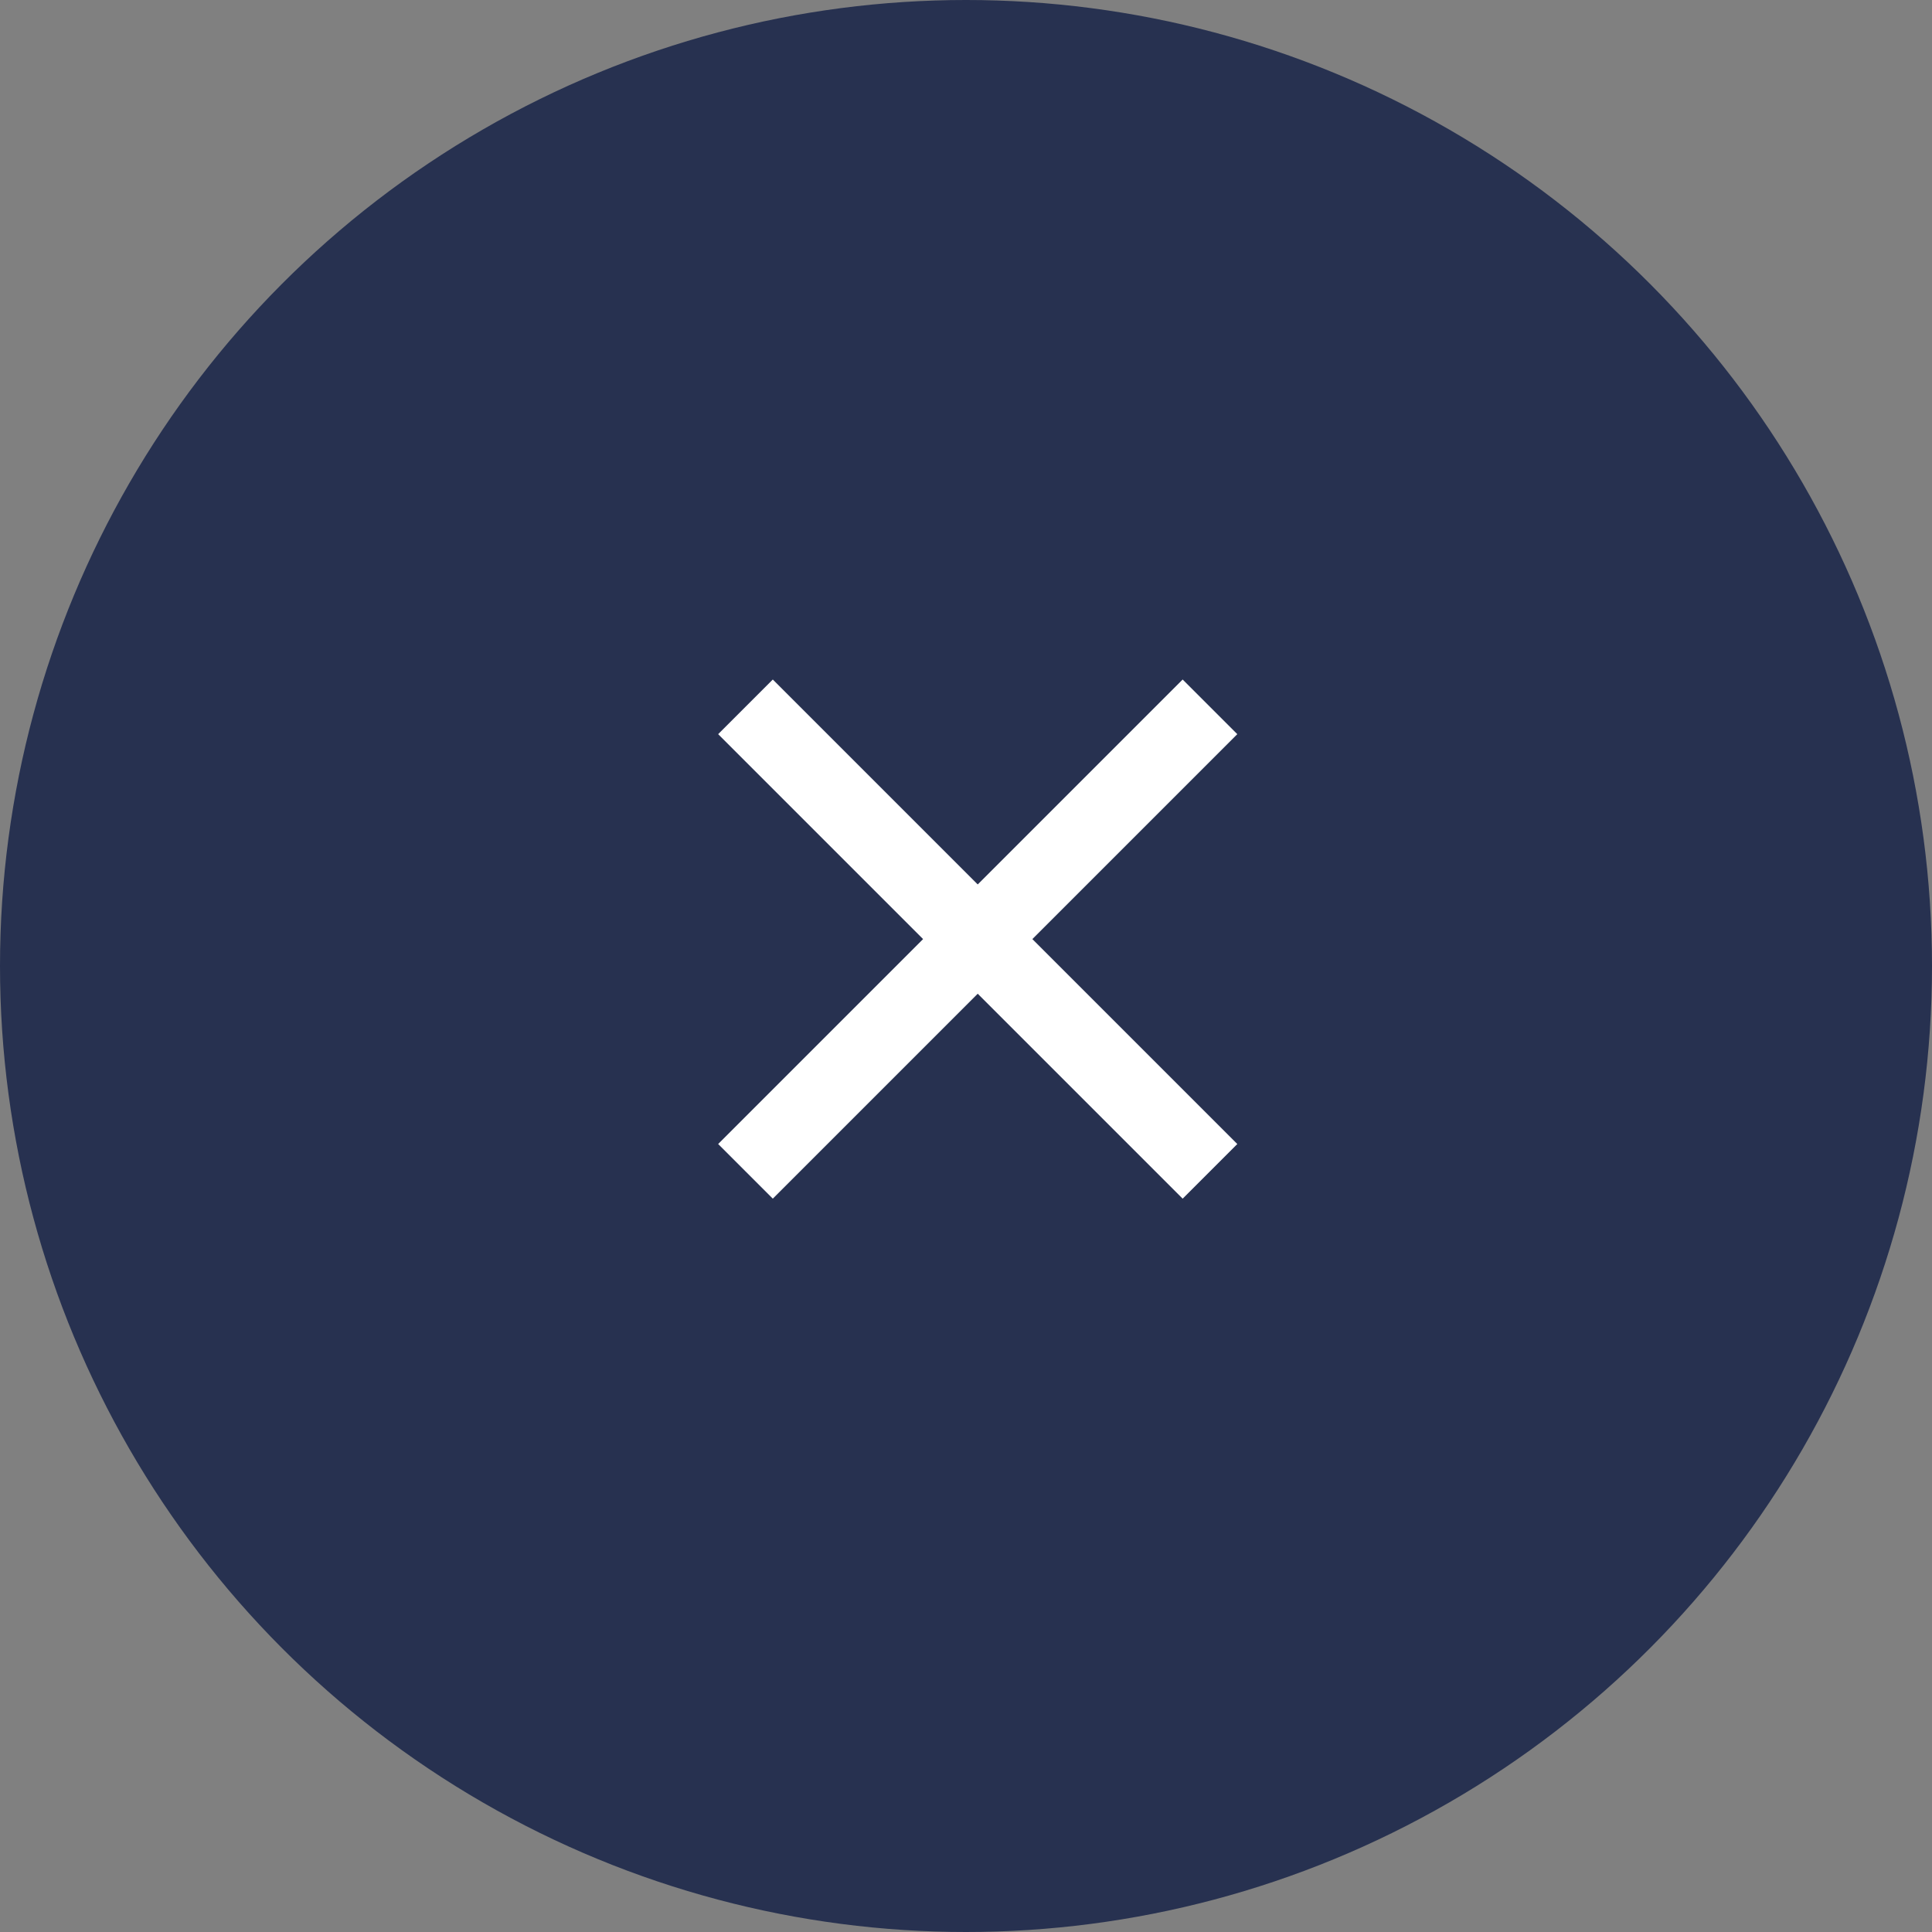 <?xml version="1.0" encoding="UTF-8"?>
<svg width="50px" height="50px" viewBox="0 0 50 50" version="1.1" xmlns="http://www.w3.org/2000/svg" xmlns:xlink="http://www.w3.org/1999/xlink">
    <rect x="0" y="0" width="50" height="50" fill="#808080" stroke="none"/>
    <title>Group 5</title>
    <g id="Page-1" stroke="none" stroke-width="1" fill="none" fill-rule="evenodd">
        <g id="SIGNATURE-PROMOTION-page-label-POP_210217" transform="translate(-959, -272)">
            <g id="popup" transform="translate(424, 265)">
                <g id="Group-5" transform="translate(535, 7)">
                    <circle id="Oval" fill="#273150" cx="25" cy="25" r="25"></circle>
                    <line x1="20" y1="19" x2="30.607" y2="29.607" id="Line-4" stroke="#FFFFFF" stroke-width="2" stroke-linecap="square"></line>
                    <line x1="20" y1="29.607" x2="30.607" y2="19" id="Line-4" stroke="#FFFFFF" stroke-width="2" stroke-linecap="square"></line>
                </g>
            </g>
        </g>
    </g>
</svg>